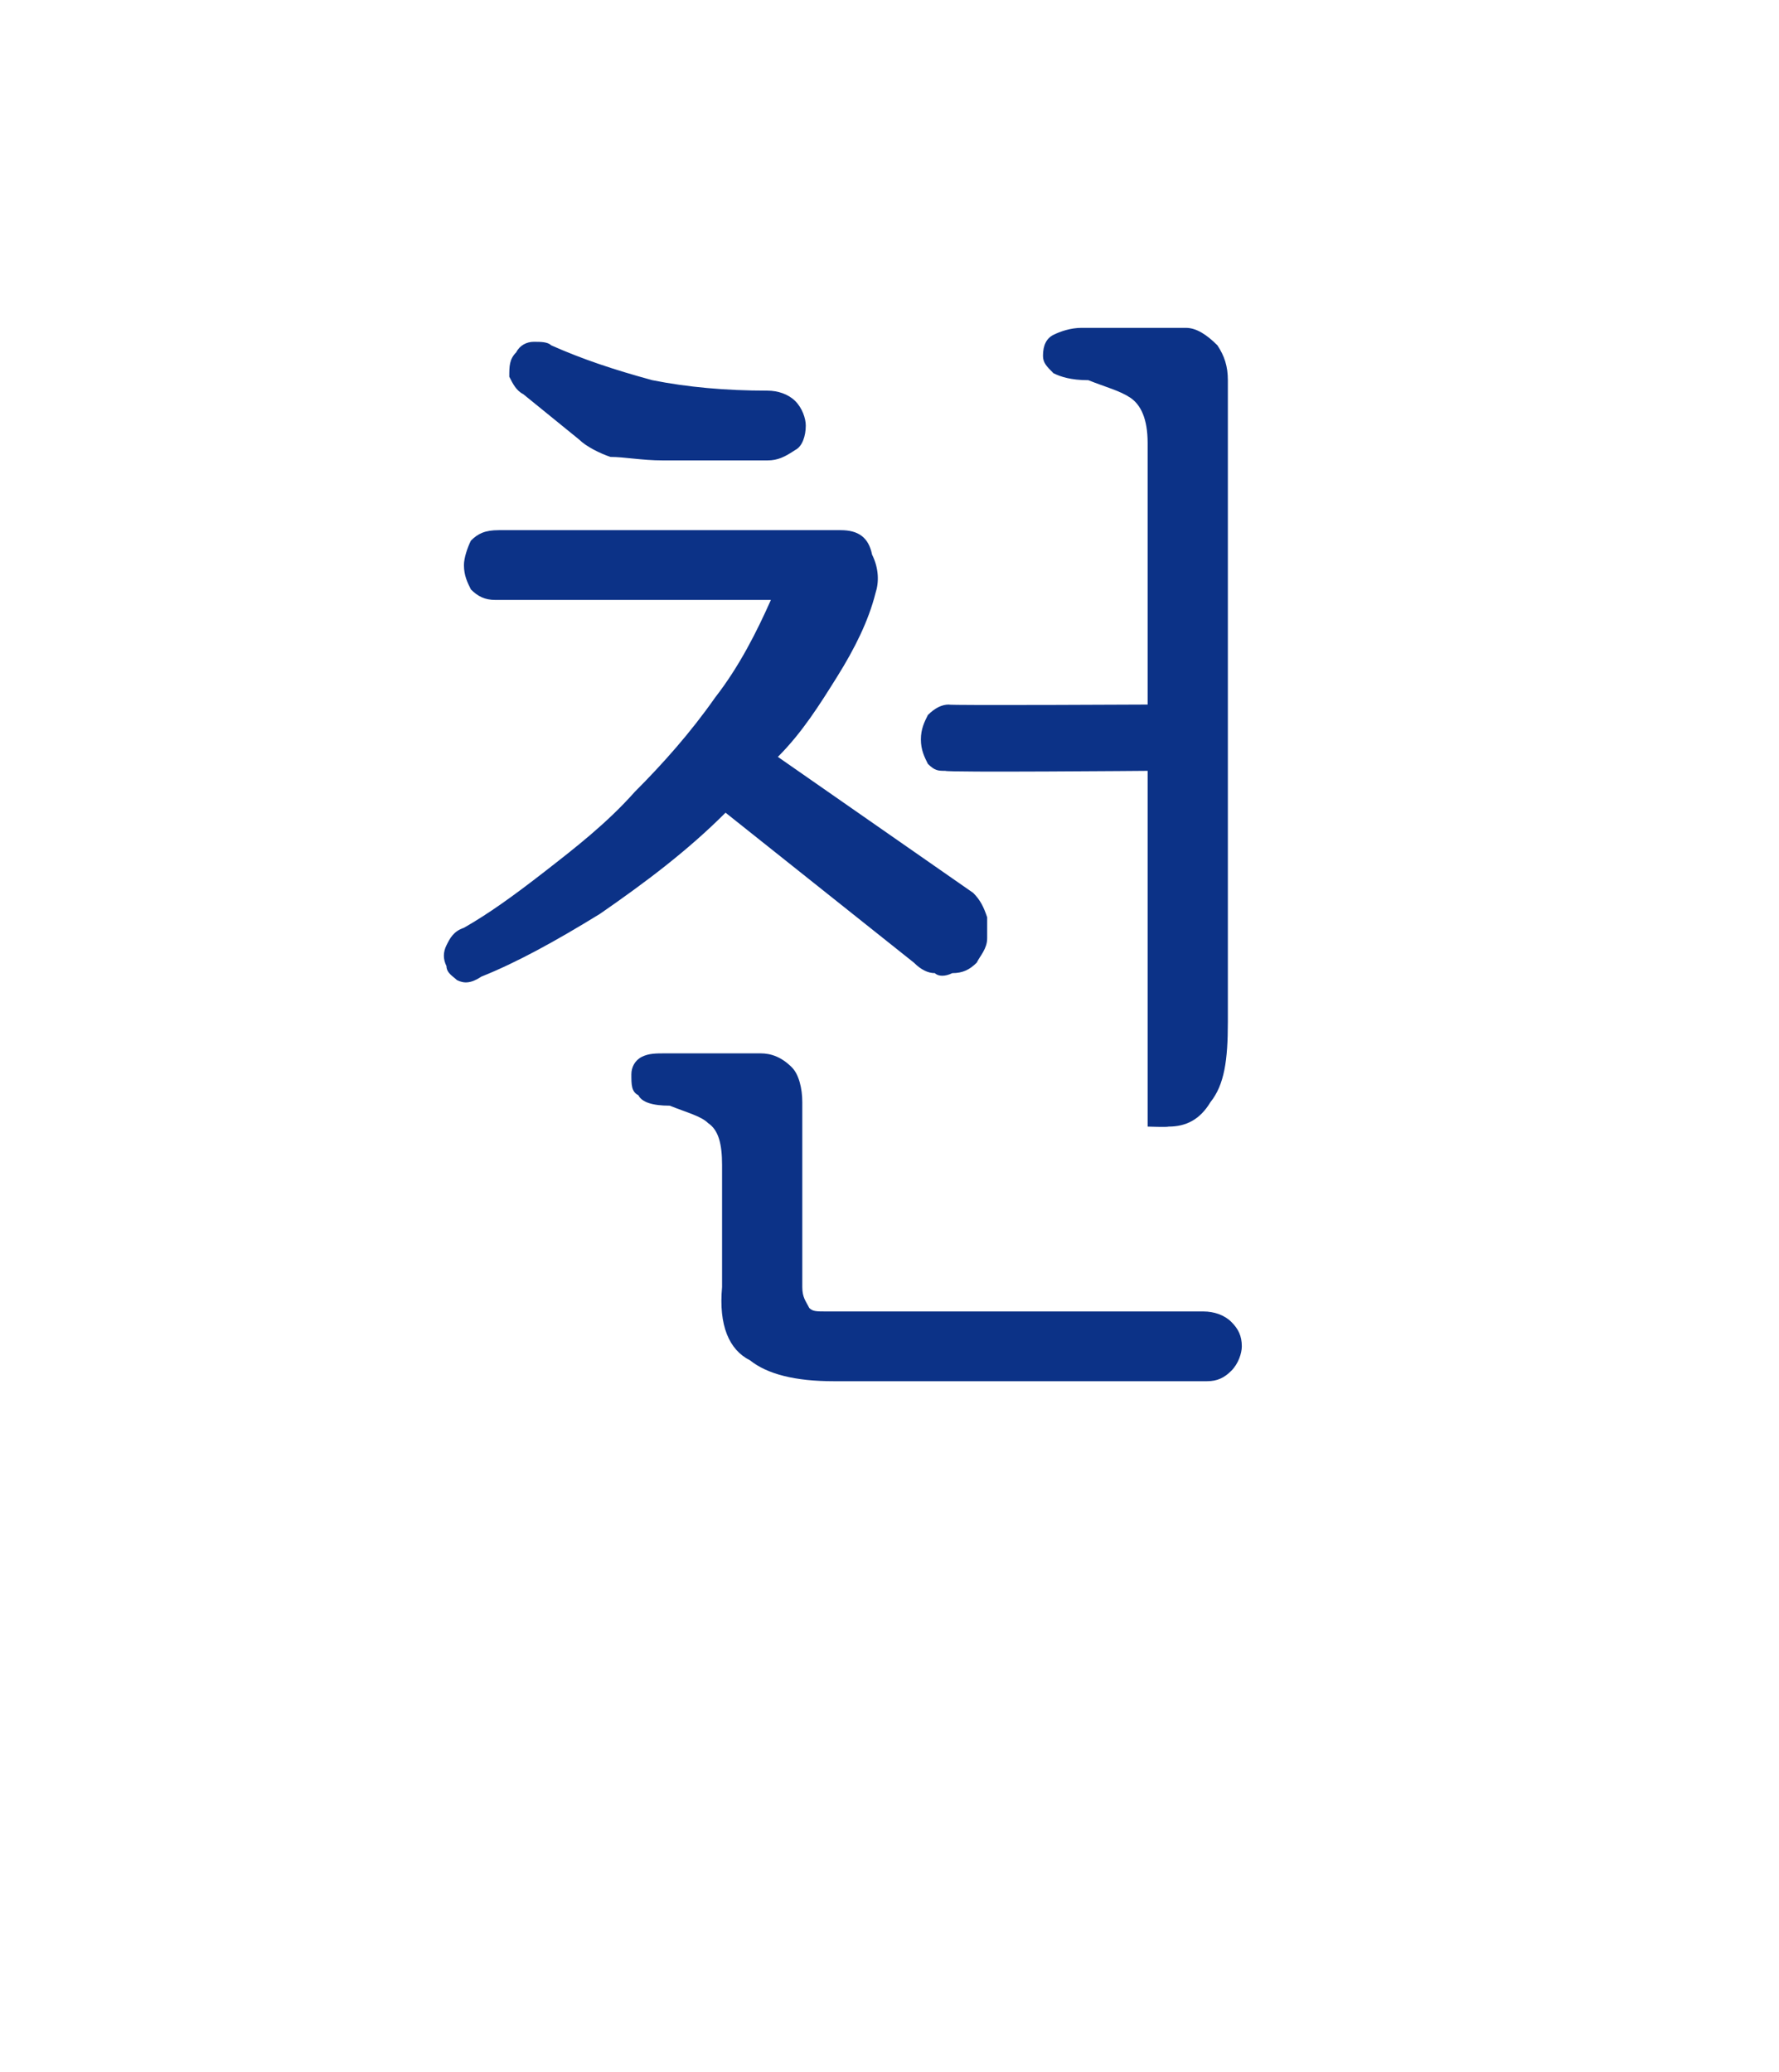 <?xml version="1.0" standalone="no"?>
<!DOCTYPE svg PUBLIC "-//W3C//DTD SVG 1.1//EN" "http://www.w3.org/Graphics/SVG/1.1/DTD/svg11.dtd">
<svg xmlns="http://www.w3.org/2000/svg" version="1.1" width="51px" height="59.4px" viewBox="0 -1 51 59.4" style="top:-1px">
  <desc> </desc>
  <defs/>
  <g id="Polygon24052">
    <path d="M 27.1 21.1 C 26.9 21.1 26.8 21.1 26.6 20.9 C 26.5 20.7 26.4 20.5 26.4 20.2 C 26.4 19.9 26.5 19.7 26.6 19.5 C 26.8 19.3 27 19.2 27.2 19.2 C 27.17 19.23 32.9 19.2 32.9 19.2 C 32.9 19.2 32.9 11.67 32.9 11.7 C 32.9 11 32.7 10.6 32.4 10.4 C 32.1 10.2 31.7 10.1 31.2 9.9 C 30.7 9.9 30.4 9.8 30.2 9.7 C 30 9.5 29.9 9.4 29.9 9.2 C 29.9 8.9 30 8.7 30.2 8.6 C 30.4 8.5 30.7 8.4 31 8.4 C 31 8.4 34 8.4 34 8.4 C 34.3 8.4 34.6 8.6 34.9 8.9 C 35.1 9.2 35.2 9.5 35.2 9.9 C 35.2 9.9 35.2 28.3 35.2 28.3 C 35.2 29.4 35.1 30.1 34.7 30.6 C 34.4 31.1 34 31.3 33.5 31.3 C 33.47 31.32 32.9 31.3 32.9 31.3 L 32.9 21.1 C 32.9 21.1 27.14 21.15 27.1 21.1 Z M 20.7 35.9 C 20.7 35.9 20.7 32.4 20.7 32.4 C 20.7 31.8 20.6 31.4 20.3 31.2 C 20.1 31 19.7 30.9 19.2 30.7 C 18.7 30.7 18.4 30.6 18.3 30.4 C 18.1 30.3 18.1 30.1 18.1 29.8 C 18.1 29.6 18.2 29.4 18.4 29.3 C 18.6 29.2 18.8 29.2 19.1 29.2 C 19.1 29.2 21.8 29.2 21.8 29.2 C 22.1 29.2 22.4 29.3 22.7 29.6 C 22.9 29.8 23 30.2 23 30.6 C 23 30.6 23 35.9 23 35.9 C 23 36.2 23.1 36.3 23.2 36.5 C 23.3 36.6 23.4 36.6 23.7 36.6 C 23.7 36.6 34.5 36.6 34.5 36.6 C 34.8 36.6 35.1 36.7 35.3 36.9 C 35.5 37.1 35.6 37.3 35.6 37.6 C 35.6 37.8 35.5 38.1 35.3 38.3 C 35.1 38.5 34.9 38.6 34.6 38.6 C 34.6 38.6 23.9 38.6 23.9 38.6 C 22.8 38.6 22 38.4 21.5 38 C 20.9 37.7 20.6 37 20.7 35.9 Z M 14.3 14.2 C 14.3 14.2 24.1 14.2 24.1 14.2 C 24.6 14.2 24.9 14.4 25 14.9 C 25.2 15.3 25.2 15.7 25.1 16 C 24.9 16.8 24.5 17.6 24 18.4 C 23.5 19.2 23 20 22.3 20.7 C 22.3 20.7 27.9 24.6 27.9 24.6 C 28.1 24.8 28.2 25 28.3 25.3 C 28.3 25.5 28.3 25.7 28.3 25.9 C 28.3 26.2 28.1 26.4 28 26.6 C 27.8 26.8 27.6 26.9 27.3 26.9 C 27.1 27 26.9 27 26.8 26.9 C 26.6 26.9 26.4 26.8 26.2 26.6 C 26.2 26.6 20.8 22.3 20.8 22.3 C 19.7 23.4 18.5 24.3 17.2 25.2 C 15.9 26 14.8 26.6 13.8 27 C 13.5 27.2 13.3 27.2 13.1 27.1 C 13 27 12.8 26.9 12.8 26.7 C 12.7 26.5 12.7 26.3 12.8 26.1 C 12.9 25.9 13 25.7 13.3 25.6 C 14 25.2 14.7 24.7 15.6 24 C 16.5 23.3 17.4 22.6 18.2 21.7 C 19 20.9 19.8 20 20.5 19 C 21.2 18.1 21.7 17.1 22.1 16.2 C 22.1 16.2 14.2 16.2 14.2 16.2 C 13.9 16.2 13.7 16.1 13.5 15.9 C 13.4 15.7 13.3 15.5 13.3 15.2 C 13.3 15 13.4 14.7 13.5 14.5 C 13.7 14.3 13.9 14.2 14.3 14.2 Z M 16.6 11.6 C 16.6 11.6 15 10.3 15 10.3 C 14.8 10.2 14.7 10 14.6 9.8 C 14.6 9.5 14.6 9.3 14.8 9.1 C 14.9 8.9 15.1 8.8 15.3 8.8 C 15.5 8.8 15.7 8.8 15.8 8.9 C 16.7 9.3 17.6 9.6 18.7 9.9 C 19.7 10.1 20.8 10.2 22 10.2 C 22.3 10.2 22.6 10.3 22.8 10.5 C 23 10.7 23.1 11 23.1 11.2 C 23.1 11.5 23 11.8 22.8 11.9 C 22.5 12.1 22.3 12.2 22 12.2 C 22 12.2 19 12.2 19 12.2 C 18.4 12.2 17.9 12.1 17.5 12.1 C 17.2 12 16.8 11.8 16.6 11.6 Z " stroke="none" fill="#0c3287"/>
  </g>
</svg>